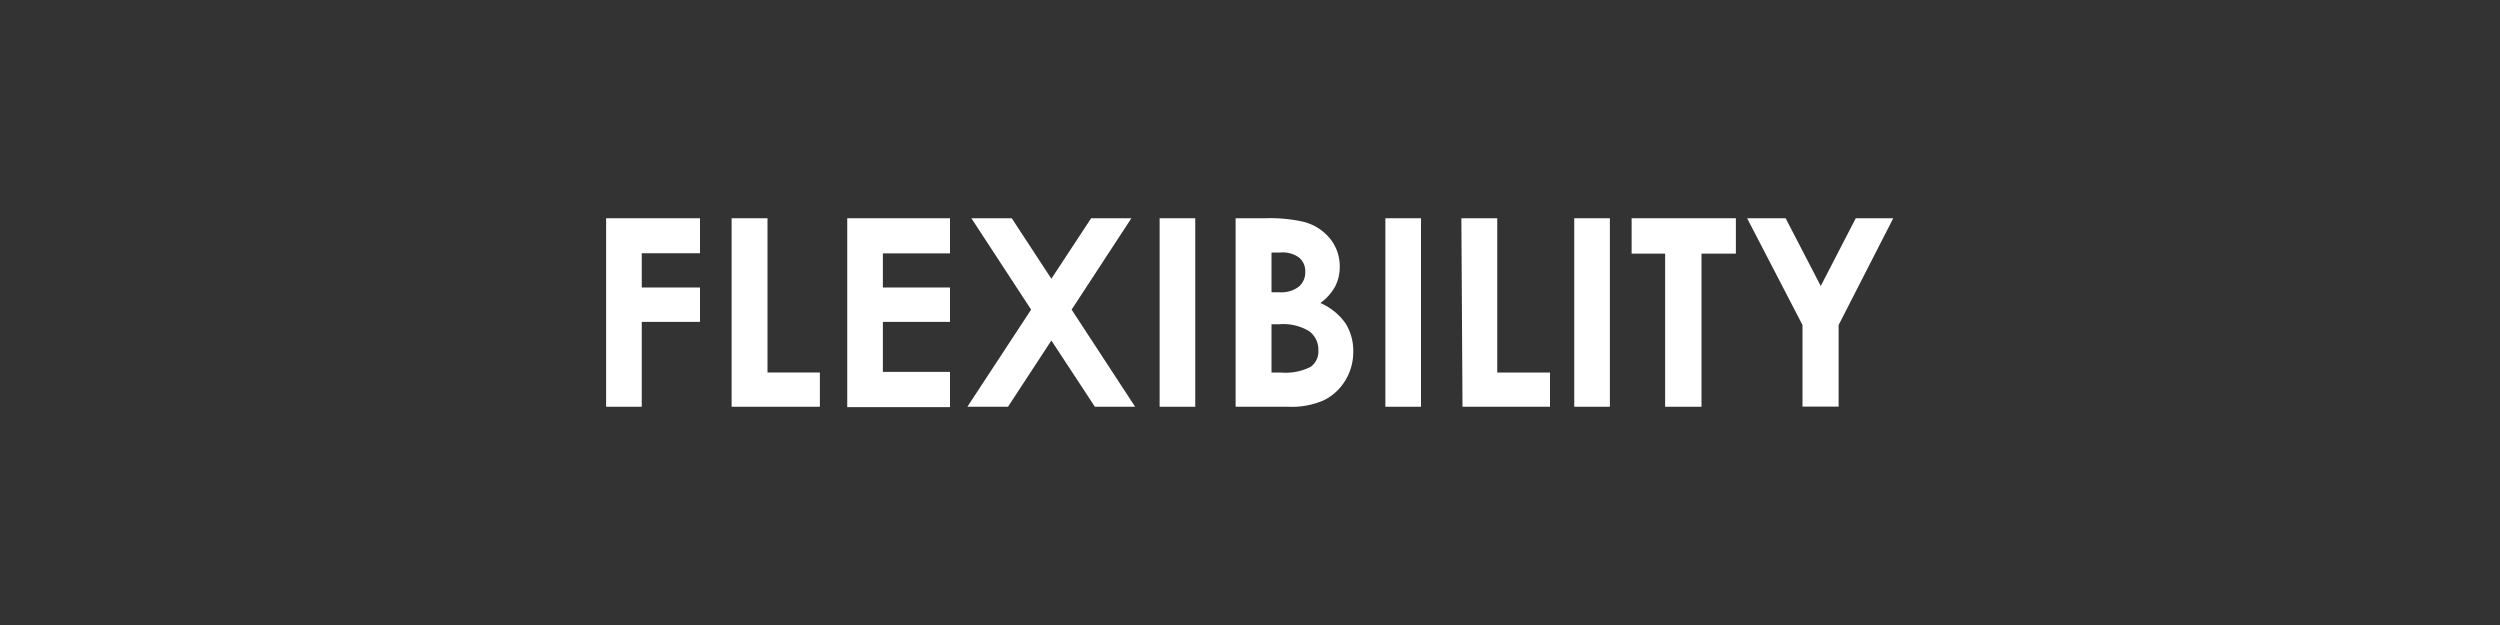 <svg id="Layer_1" data-name="Layer 1" xmlns="http://www.w3.org/2000/svg" viewBox="0 0 200 50"><rect x="0" y="0" width="200" height="50" fill="#333333" stroke="none"/><defs><style>.cls-1{fill:#fff;}</style></defs><path class="cls-1" d="M48.49,17.46H56v2.8H51.34V23H56v2.75H51.34v6.79H48.49Z"/><path class="cls-1" d="M58.53,17.46H61.4V29.8h4.19v2.74H58.53Z"/><path class="cls-1" d="M67.78,17.46H76v2.81H70.63V23H76v2.75H70.63v4H76v2.82H67.78Z"/><path class="cls-1" d="M77.71,17.46h3.23l3.17,4.84,3.18-4.84h3.22l-4.78,7.31,5.08,7.77H87.59l-3.48-5.3-3.47,5.3H77.39l5.1-7.77Z"/><path class="cls-1" d="M92.77,17.46h2.85V32.54H92.77Z"/><path class="cls-1" d="M98.85,32.54V17.46h2.37a12.15,12.15,0,0,1,3,.27,4,4,0,0,1,2.16,1.33,3.51,3.51,0,0,1,.8,2.29,3.4,3.4,0,0,1-.37,1.57,4,4,0,0,1-1.18,1.32,4.83,4.83,0,0,1,2,1.61,4.12,4.12,0,0,1,.63,2.29,4.34,4.34,0,0,1-.65,2.32,4.17,4.17,0,0,1-1.7,1.56,6.41,6.41,0,0,1-2.86.52Zm2.87-12.34v3.18h.63a2.31,2.31,0,0,0,1.56-.45,1.49,1.49,0,0,0,.51-1.2,1.39,1.39,0,0,0-.49-1.12,2.19,2.19,0,0,0-1.47-.41Zm0,5.74V29.8h.72a4.45,4.45,0,0,0,2.41-.45,1.51,1.51,0,0,0,.62-1.31,1.84,1.84,0,0,0-.73-1.54,4,4,0,0,0-2.42-.56Z"/><path class="cls-1" d="M110.83,17.46h2.85V32.54h-2.85Z"/><path class="cls-1" d="M116.91,17.46h2.87V29.8H124v2.74h-7Z"/><path class="cls-1" d="M125.94,17.46h2.85V32.54h-2.85Z"/><path class="cls-1" d="M130.53,17.46h8.34v2.83h-2.75V32.54h-2.91V20.29h-2.68Z"/><path class="cls-1" d="M139.77,17.46h3.08l2.81,5.42,2.8-5.42h3L147.09,26v6.53H144.2V26Z"/></svg>